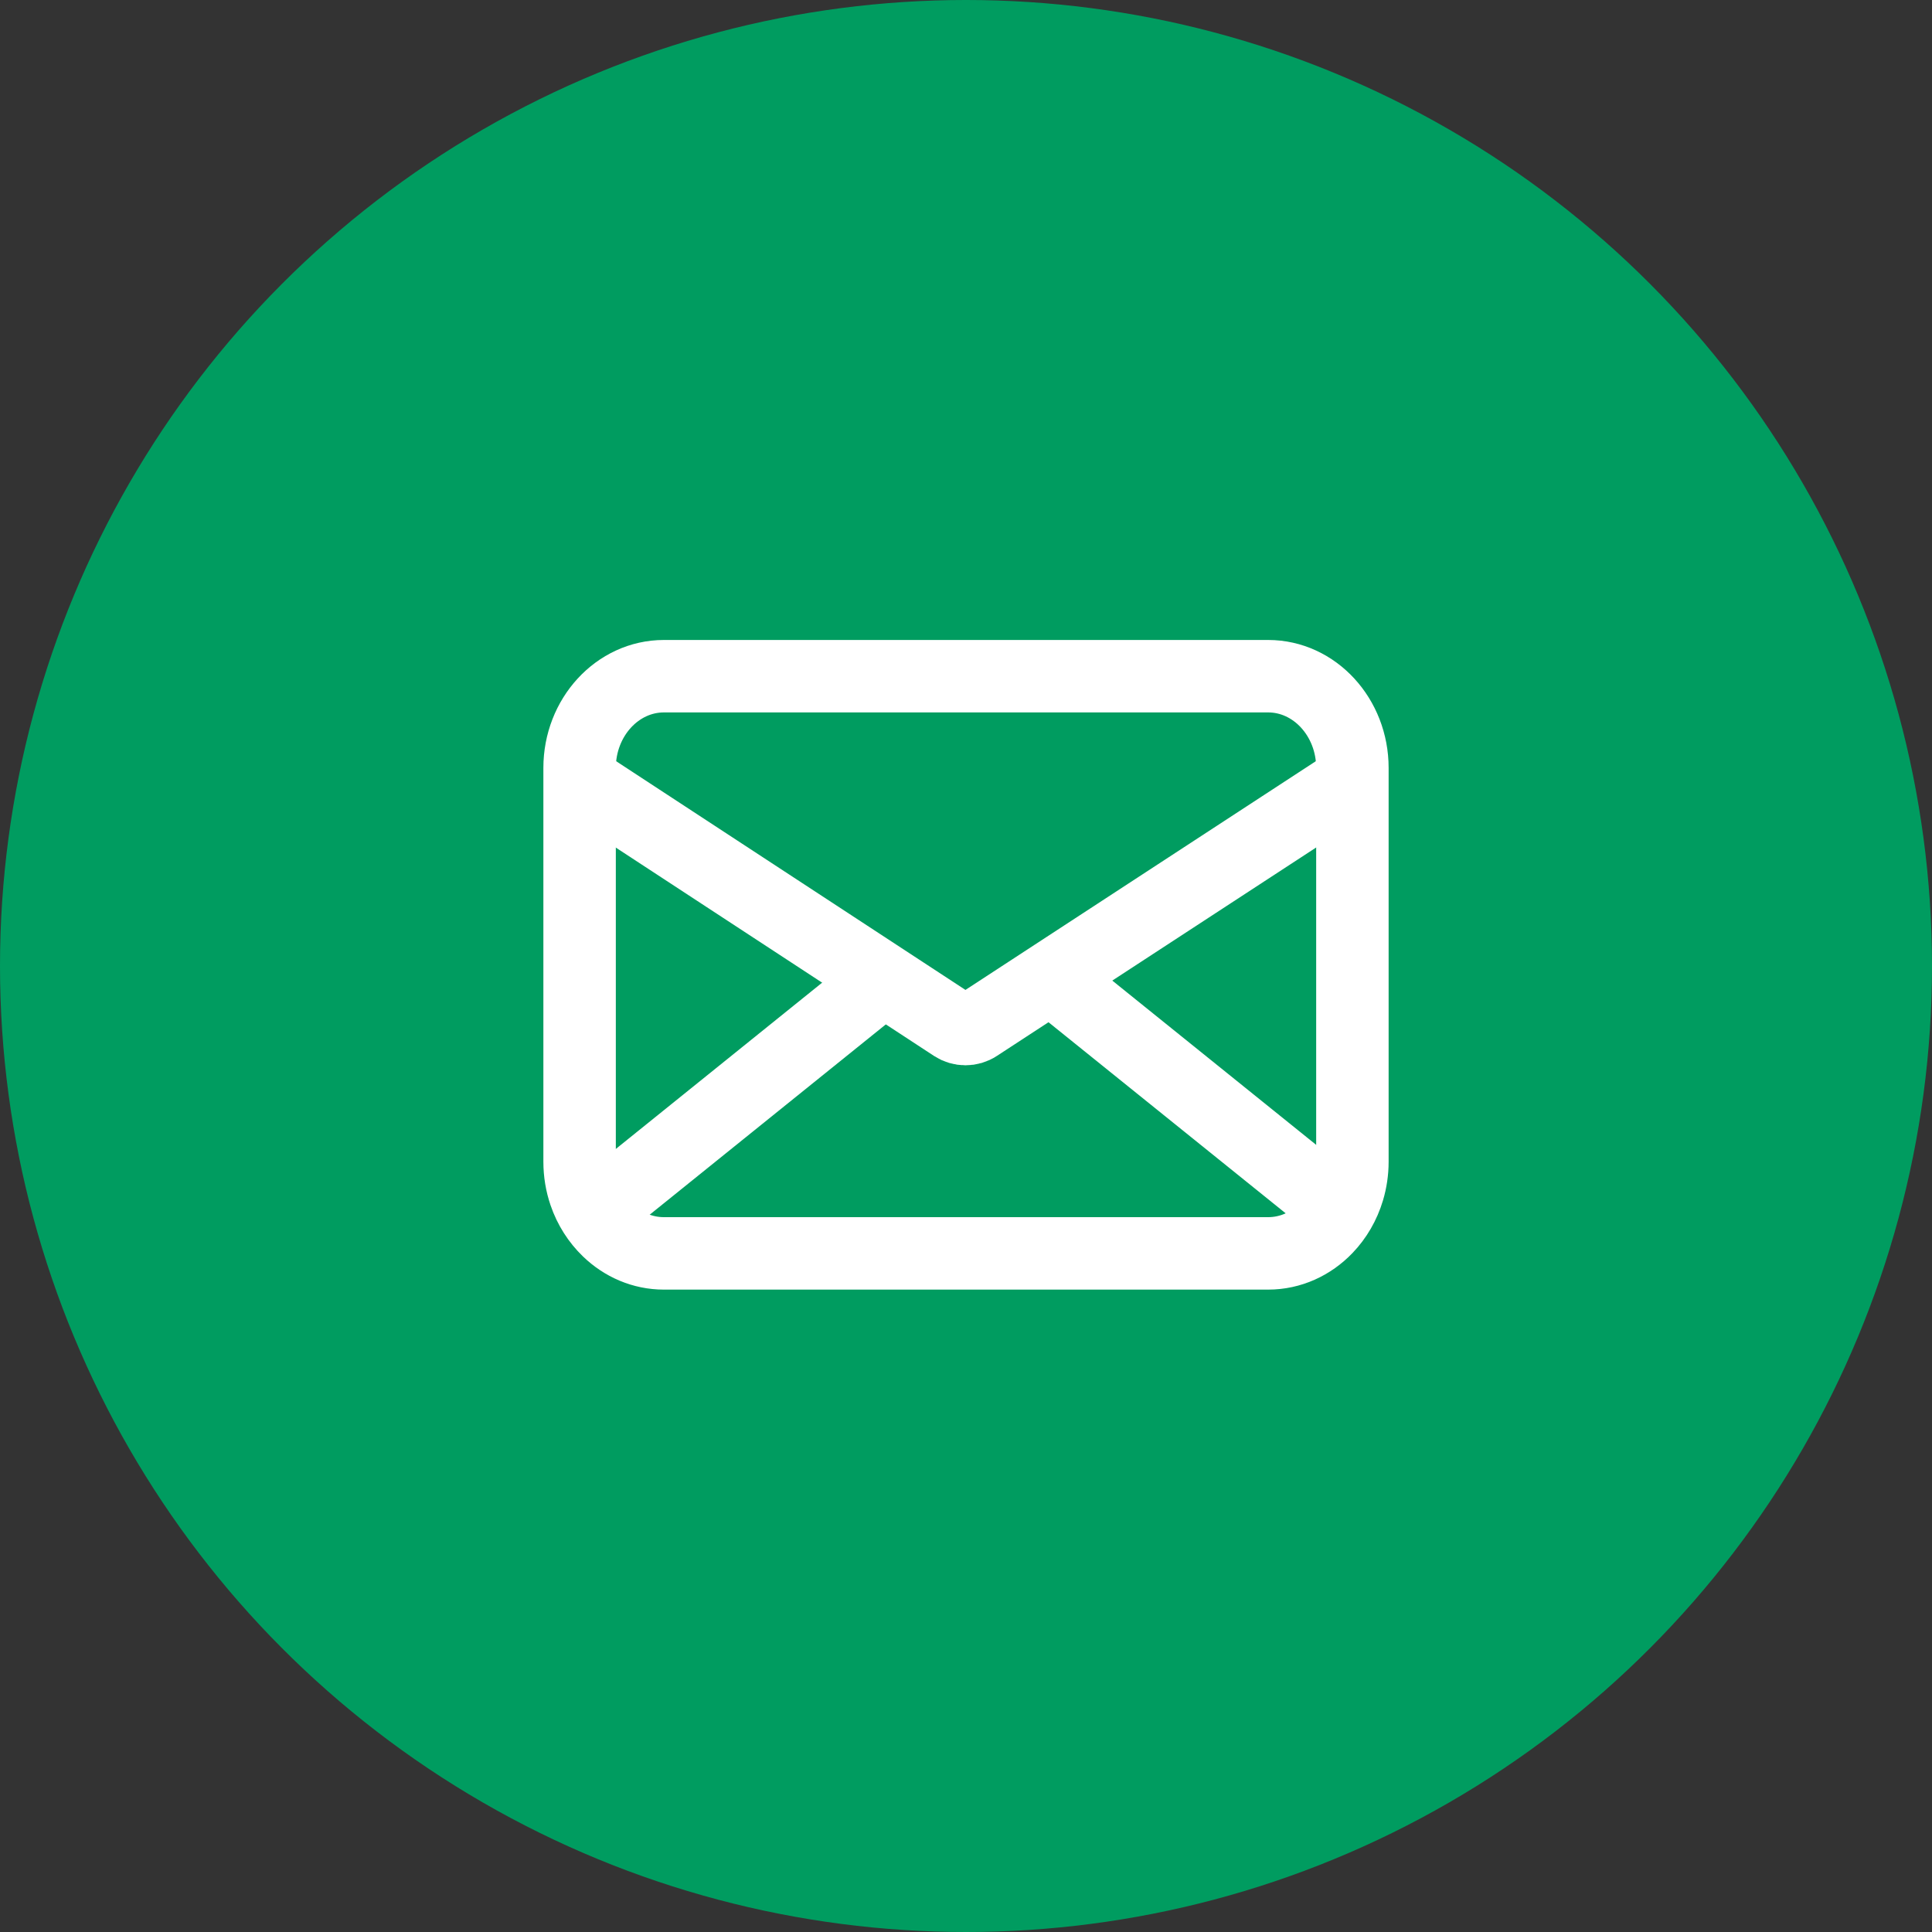 <?xml version="1.0" encoding="UTF-8"?> <svg xmlns="http://www.w3.org/2000/svg" width="40" height="40" viewBox="0 0 40 40" fill="none"><rect x="0" y="0" width="40" height="40" fill="#333333" stroke="none"/><circle cx="20" cy="20" r="20" fill="#009C60"></circle><path d="M28 15.899V24.051C28 24.255 27.97 24.452 27.915 24.637C27.825 24.939 27.667 25.209 27.46 25.424C27.147 25.75 26.722 25.95 26.256 25.95H13.745C13.302 25.95 12.898 25.77 12.591 25.474C12.377 25.268 12.209 25.007 12.108 24.71C12.038 24.505 12 24.283 12 24.051V15.899C12 14.852 12.783 14 13.745 14H26.256C27.217 14 28 14.852 28 15.899Z" stroke="white" stroke-width="1.5" stroke-miterlimit="10"></path><path d="M28 16.161L20.229 21.234C20.083 21.33 19.894 21.329 19.748 21.234L12 16.161" stroke="white" stroke-width="1.5" stroke-miterlimit="10"></path><path d="M27.735 25.057L21.754 20.238" stroke="white" stroke-width="1.5" stroke-miterlimit="10"></path><path d="M12.37 25.057L18.295 20.282" stroke="white" stroke-width="1.5" stroke-miterlimit="10"></path></svg> 